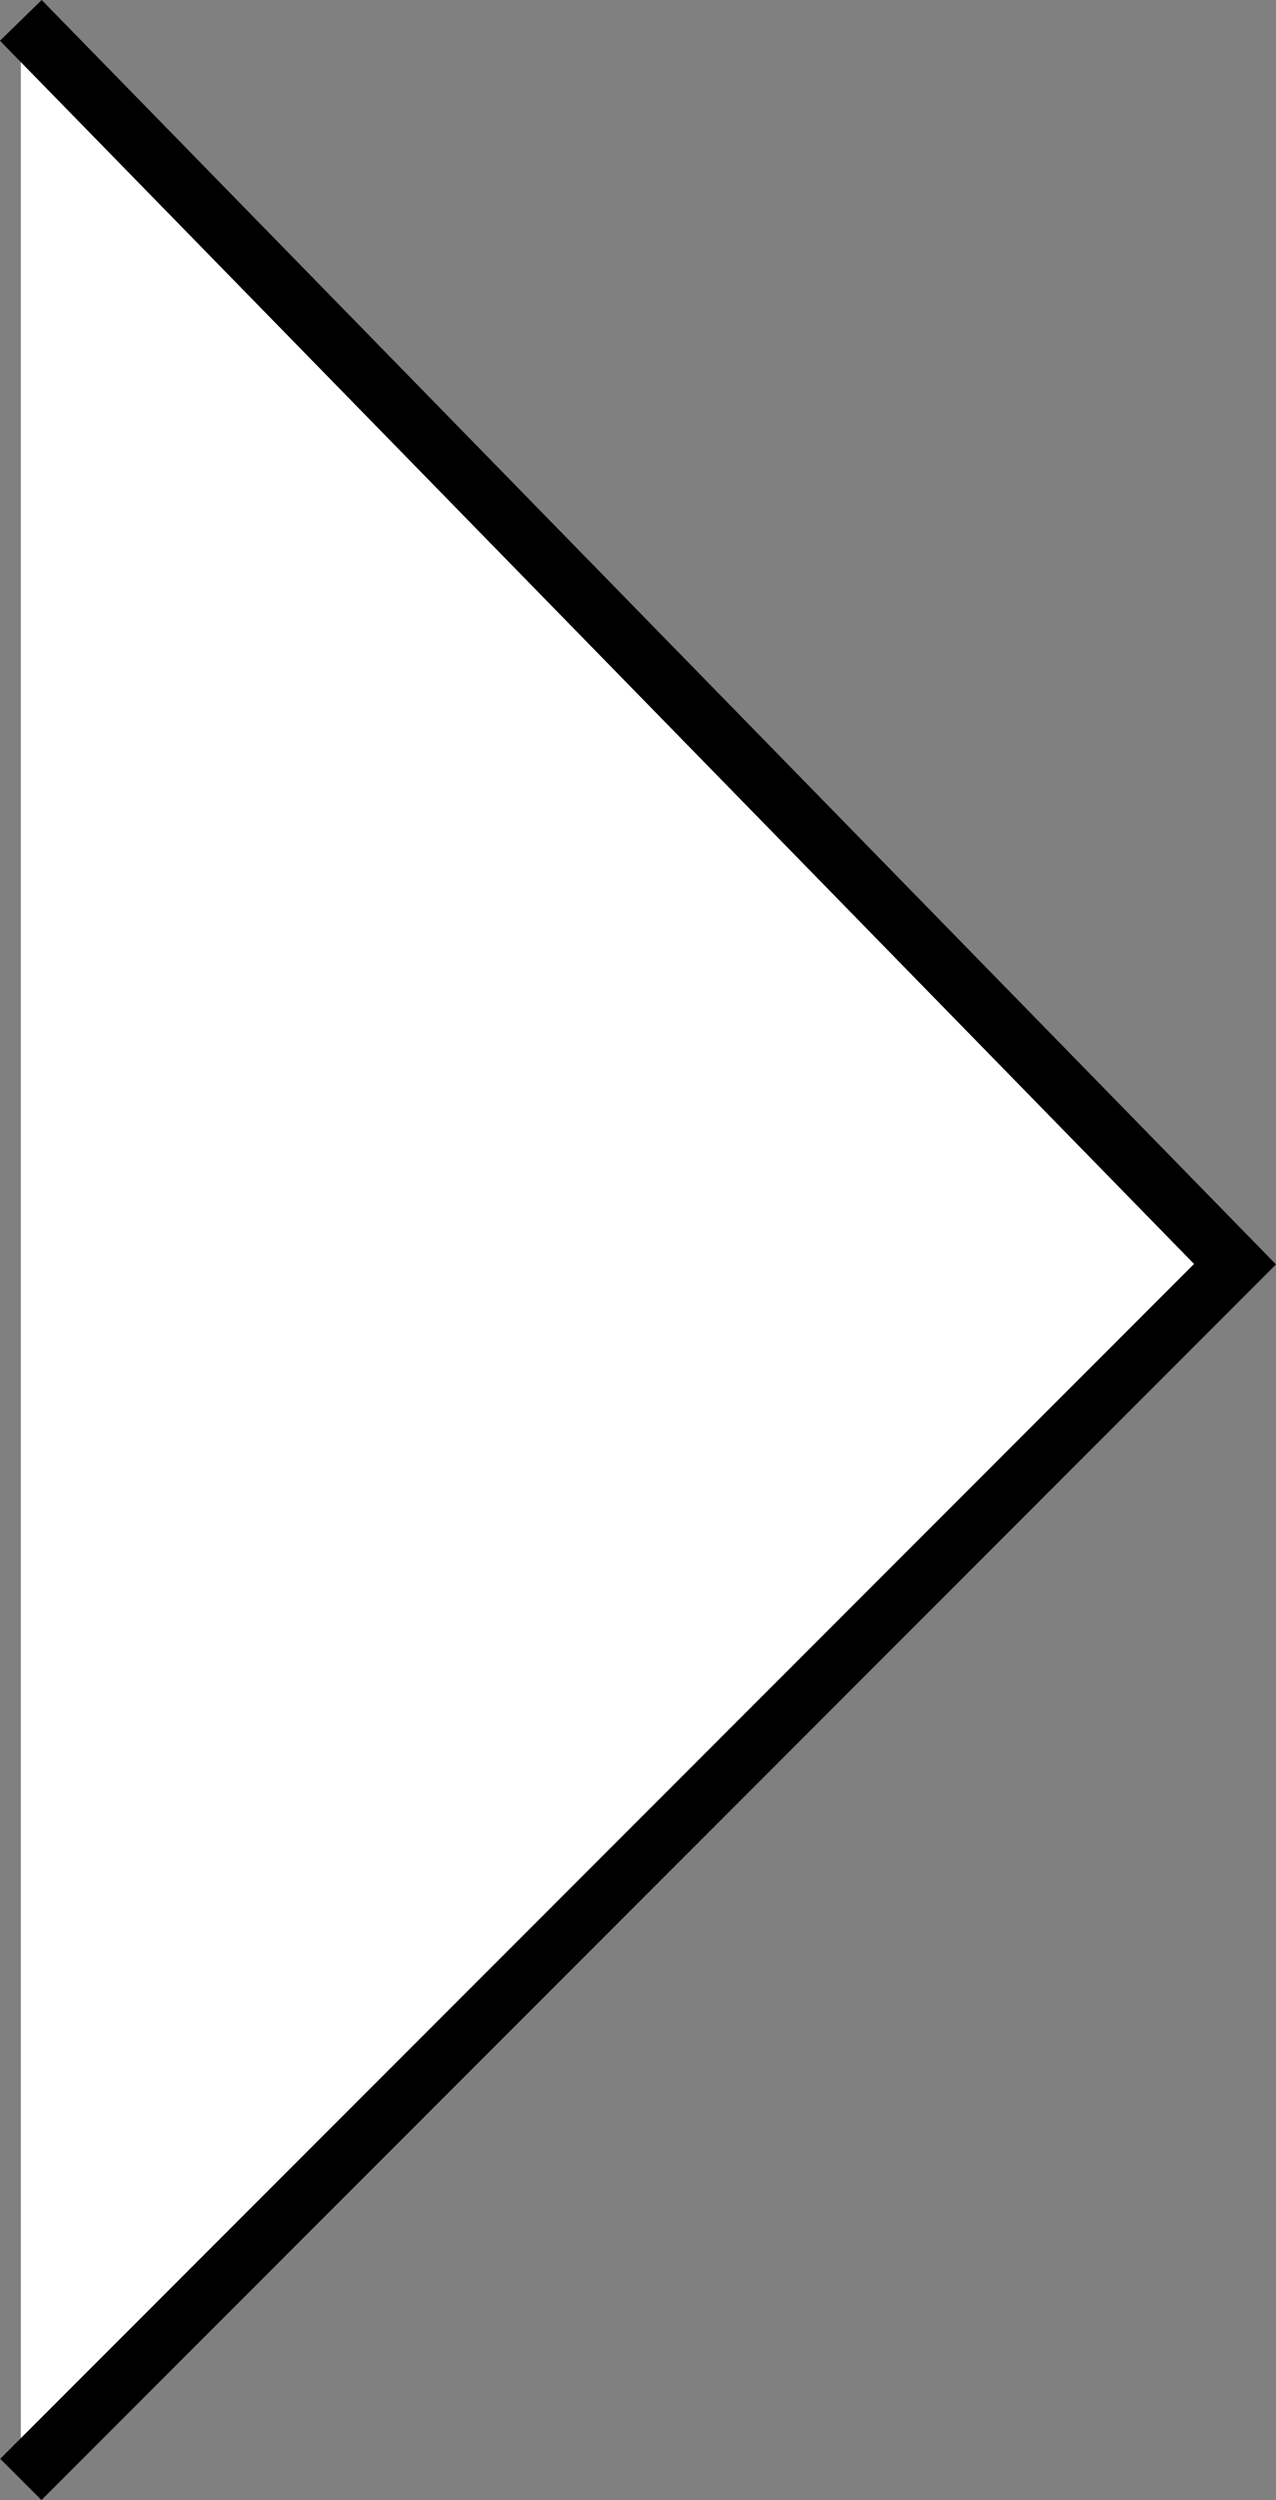 <?xml version="1.0" encoding="UTF-8"?>
<!DOCTYPE svg PUBLIC "-//W3C//DTD SVG 1.1//EN" "http://www.w3.org/Graphics/SVG/1.1/DTD/svg11.dtd">
<!-- Creator: CorelDRAW X7 -->
<svg xmlns="http://www.w3.org/2000/svg" xml:space="preserve" width="45.97mm" height="90.012mm" version="1.1" style="shape-rendering:geometricPrecision; text-rendering:geometricPrecision; image-rendering:optimizeQuality; fill-rule:evenodd; clip-rule:evenodd"
viewBox="0 0 47946 93881"
 xmlns:xlink="http://www.w3.org/1999/xlink">
 <rect x="0" y="0" width="47946" height="93881" fill="#808080" stroke="none"/>
 <defs>
  <style type="text/css">
   <![CDATA[
    .str0 {stroke:black;stroke-width:2190.25}
    .fil1 {fill:none}
    .fil0 {fill:white}
   ]]>
  </style>
 </defs>
 <g id="Layer_x0020_1">
  <g>
   <polygon class="fil0" points="783,765 46406,47472 783,93106 "/>
   <path id="1" class="fil1 str0" d="M783 765l45623 46707 -45623 45634m0 -92341z"/>
  </g>
 </g>
</svg>
